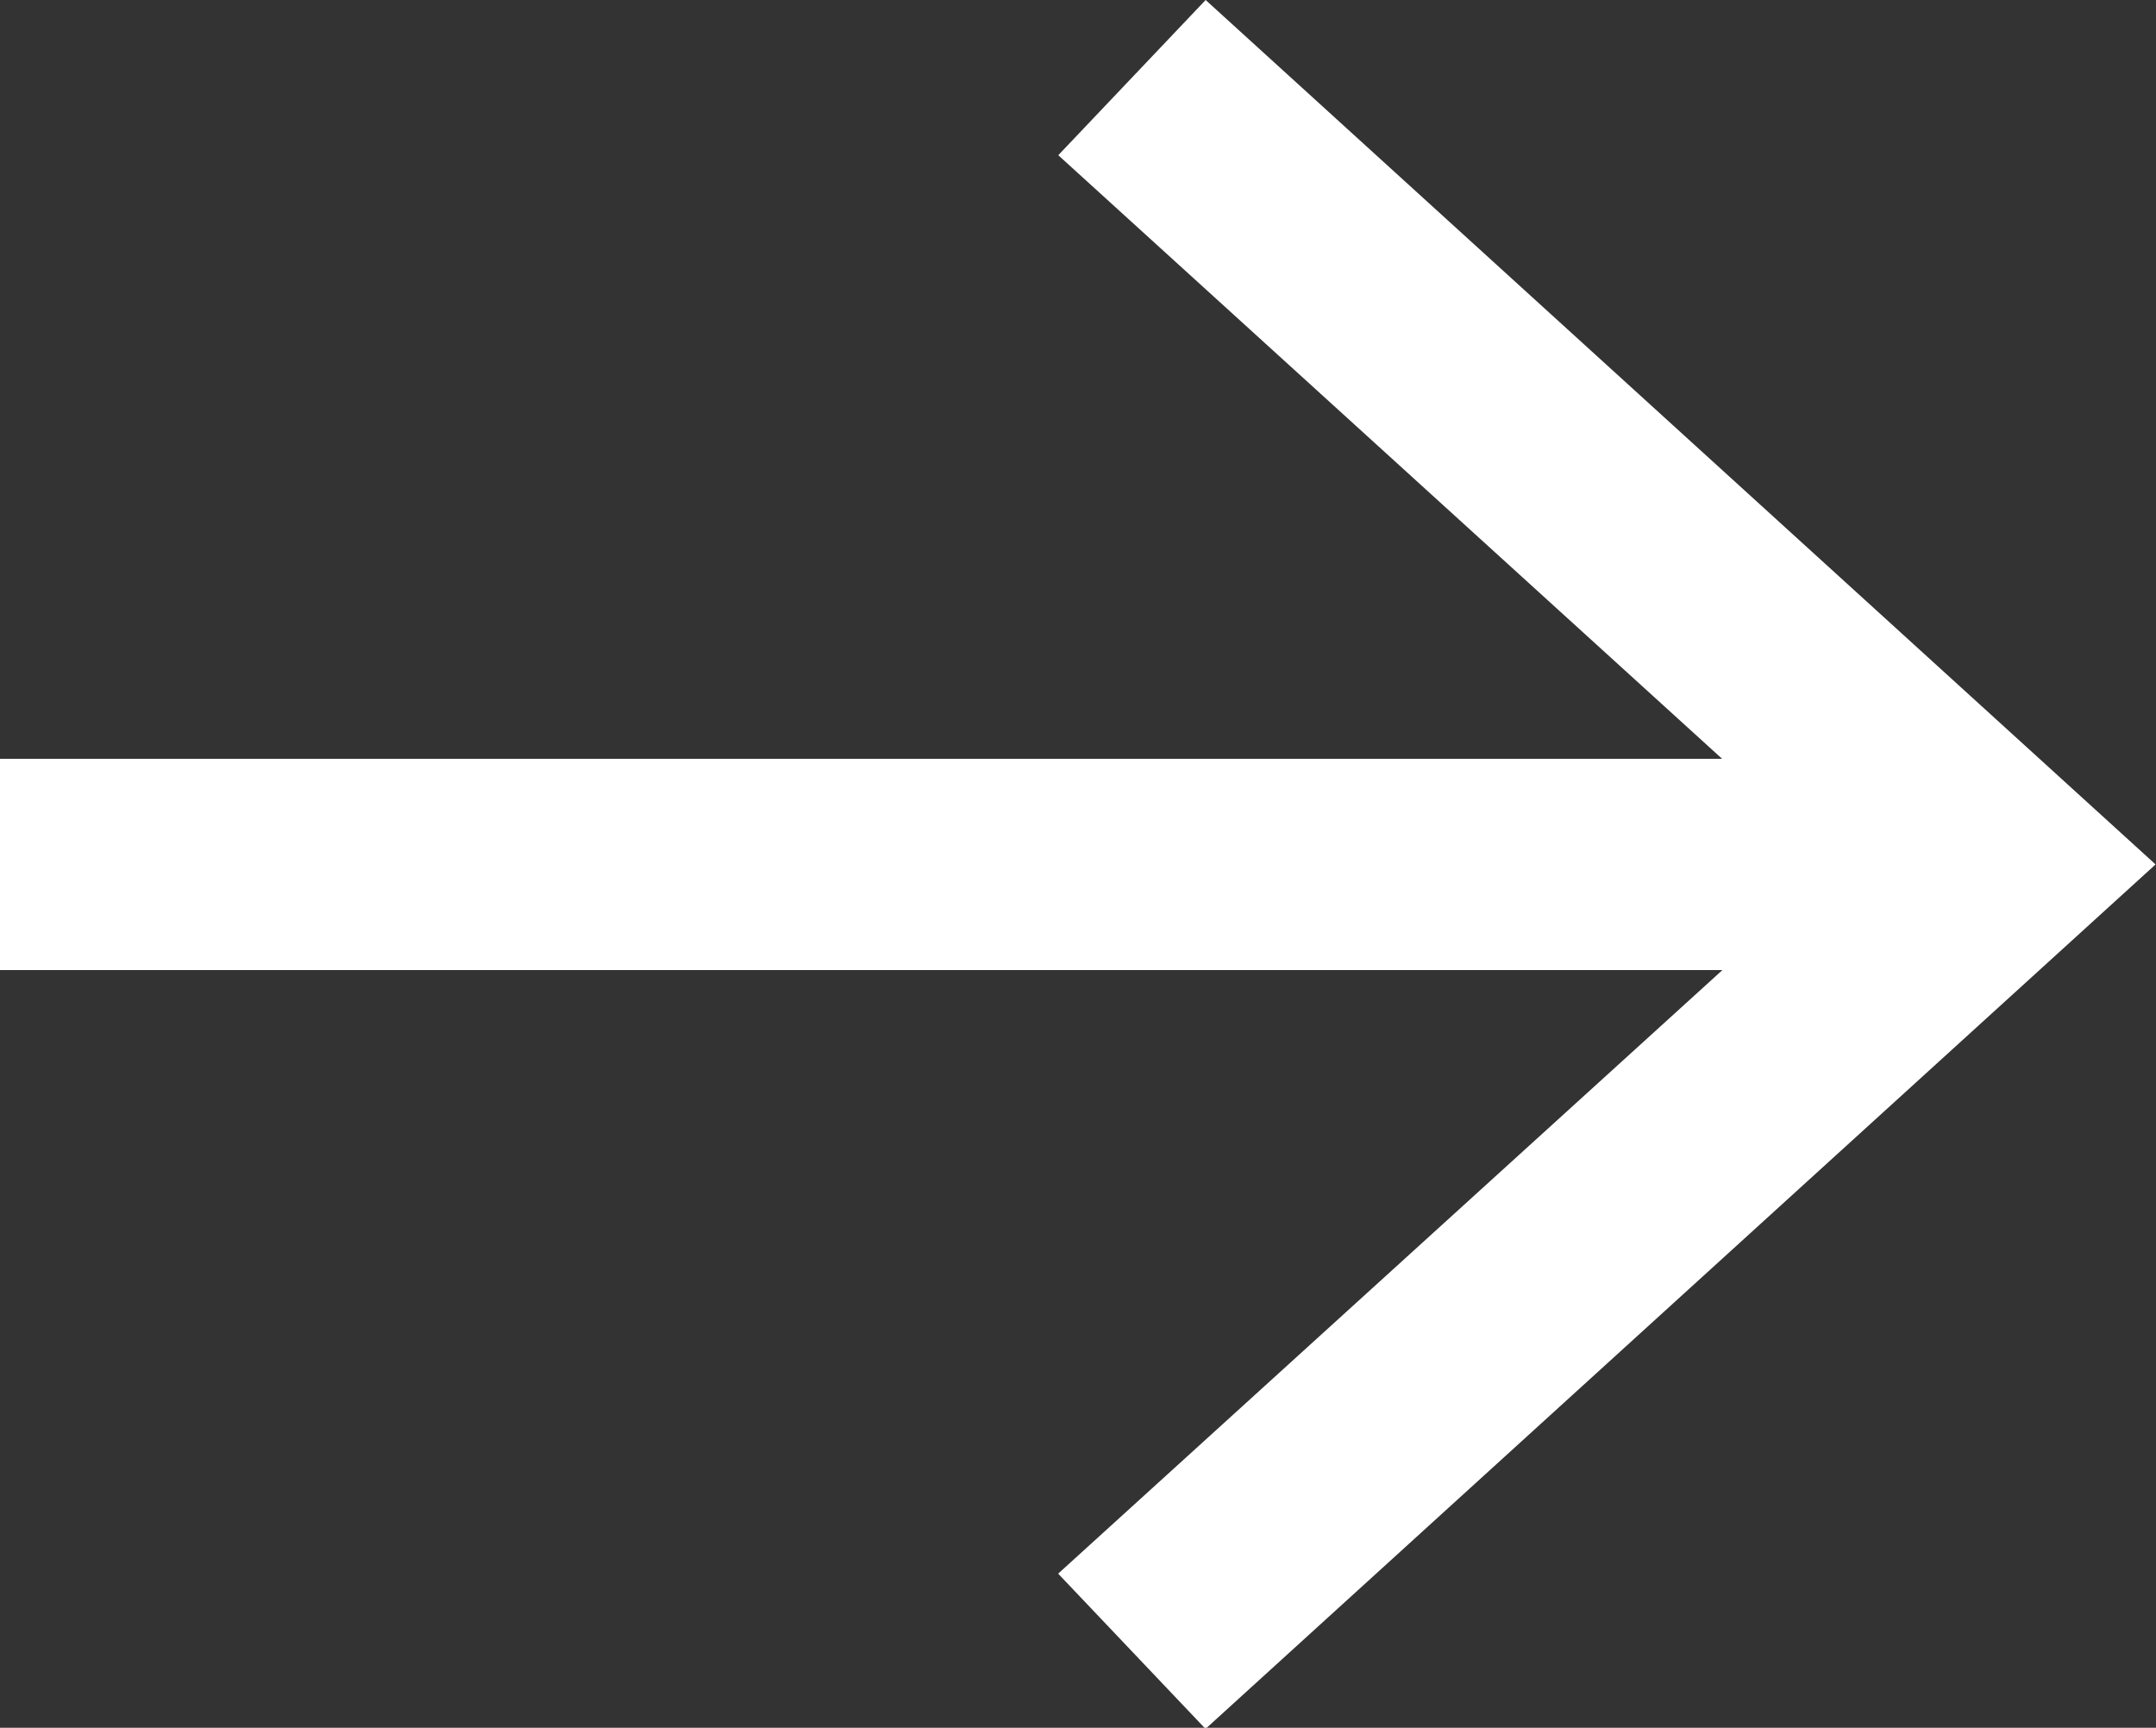 <svg xmlns="http://www.w3.org/2000/svg" width="20" height="16.03"><rect width="100%" height="100%" fill="#333333" stroke="none"/><path d="M11.184 0L9.817 1.44l6.158 5.6H0V9h15.978l-6.162 5.6 1.367 1.44 8.813-8.02z" fill="#fff" fill-rule="evenodd"/></svg>
